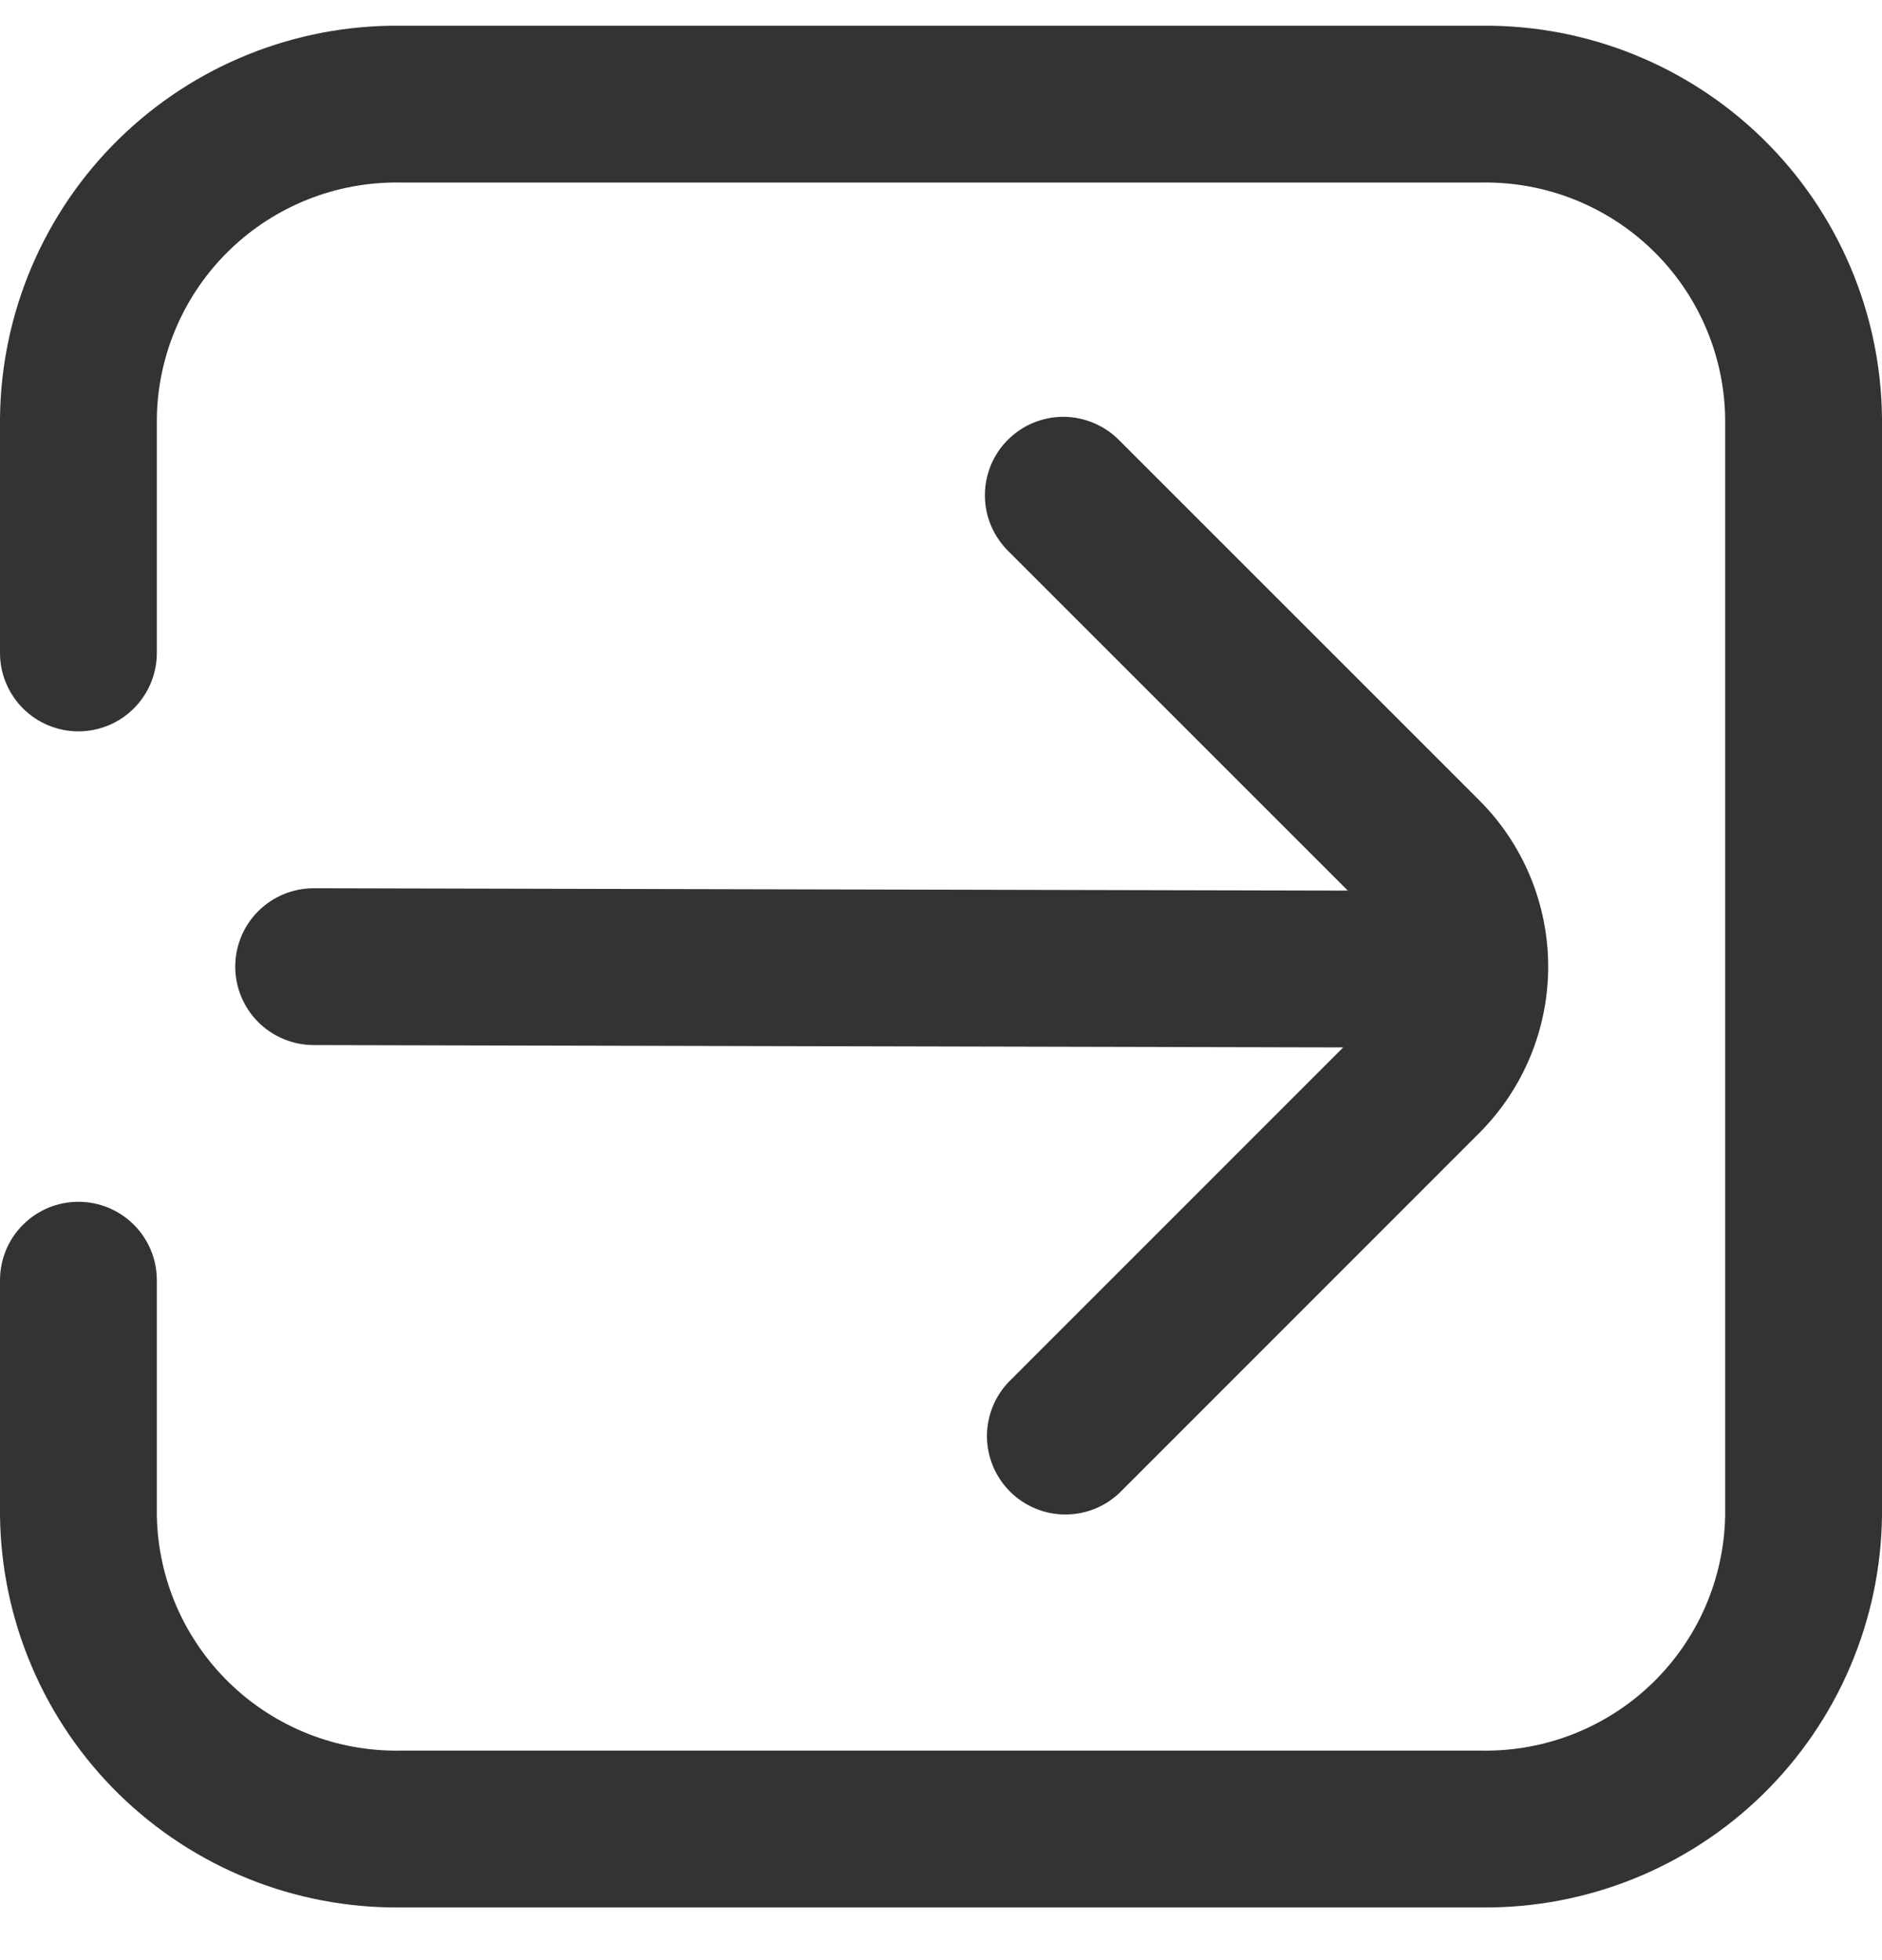 <svg width="24" height="25" viewBox="0 0 24 25" fill="none" xmlns="http://www.w3.org/2000/svg">
<g clip-path="url(#clip0_8854_2059)">
<path d="M18.9 24.328H5.1C3.761 24.34 2.472 23.82 1.516 22.883C0.56 21.945 0.015 20.667 0 19.328L0 16.328C0 16.063 0.105 15.808 0.293 15.621C0.48 15.433 0.735 15.328 1 15.328C1.265 15.328 1.52 15.433 1.707 15.621C1.895 15.808 2 16.063 2 16.328V19.328C2.014 20.137 2.349 20.907 2.93 21.469C3.511 22.031 4.291 22.34 5.1 22.328H18.9C19.709 22.34 20.489 22.031 21.07 21.469C21.651 20.907 21.986 20.137 22 19.328V5.328C21.986 4.519 21.651 3.749 21.07 3.187C20.489 2.625 19.709 2.316 18.9 2.328H5.1C4.291 2.316 3.511 2.625 2.93 3.187C2.349 3.749 2.014 4.519 2 5.328V8.328C2 8.593 1.895 8.847 1.707 9.035C1.52 9.223 1.265 9.328 1 9.328C0.735 9.328 0.48 9.223 0.293 9.035C0.105 8.847 0 8.593 0 8.328L0 5.328C0.015 3.989 0.56 2.71 1.516 1.773C2.472 0.836 3.761 0.316 5.1 0.328H18.9C20.239 0.316 21.528 0.836 22.484 1.773C23.44 2.71 23.985 3.989 24 5.328V19.328C23.985 20.667 23.44 21.945 22.484 22.883C21.528 23.82 20.239 24.34 18.9 24.328Z" fill="#333333"/>
<path d="M3 12.329C3 12.063 3.105 11.809 3.293 11.622C3.48 11.434 3.735 11.329 4 11.329L17.188 11.359L12.865 7.036C12.77 6.943 12.693 6.833 12.641 6.711C12.588 6.589 12.561 6.458 12.56 6.325C12.559 6.192 12.584 6.061 12.634 5.938C12.684 5.815 12.759 5.703 12.853 5.609C12.947 5.515 13.058 5.441 13.181 5.391C13.304 5.341 13.436 5.315 13.568 5.316C13.701 5.318 13.832 5.345 13.954 5.398C14.076 5.45 14.187 5.526 14.279 5.622L18.865 10.208C19.427 10.77 19.743 11.533 19.743 12.329C19.743 13.124 19.427 13.887 18.865 14.45L14.281 19.036C14.092 19.218 13.84 19.319 13.578 19.316C13.315 19.314 13.065 19.209 12.879 19.023C12.694 18.838 12.589 18.587 12.586 18.325C12.584 18.063 12.685 17.81 12.867 17.622L17.129 13.359L4 13.329C3.735 13.329 3.48 13.223 3.293 13.036C3.105 12.848 3 12.594 3 12.329Z" fill="#333333"/>
</g>
<defs>
<clipPath id="clip0_8854_2059">
<rect width="24" height="24" fill="white" transform="matrix(1 0 0 -1 0 24.328)"/>
</clipPath>
</defs>
</svg>
